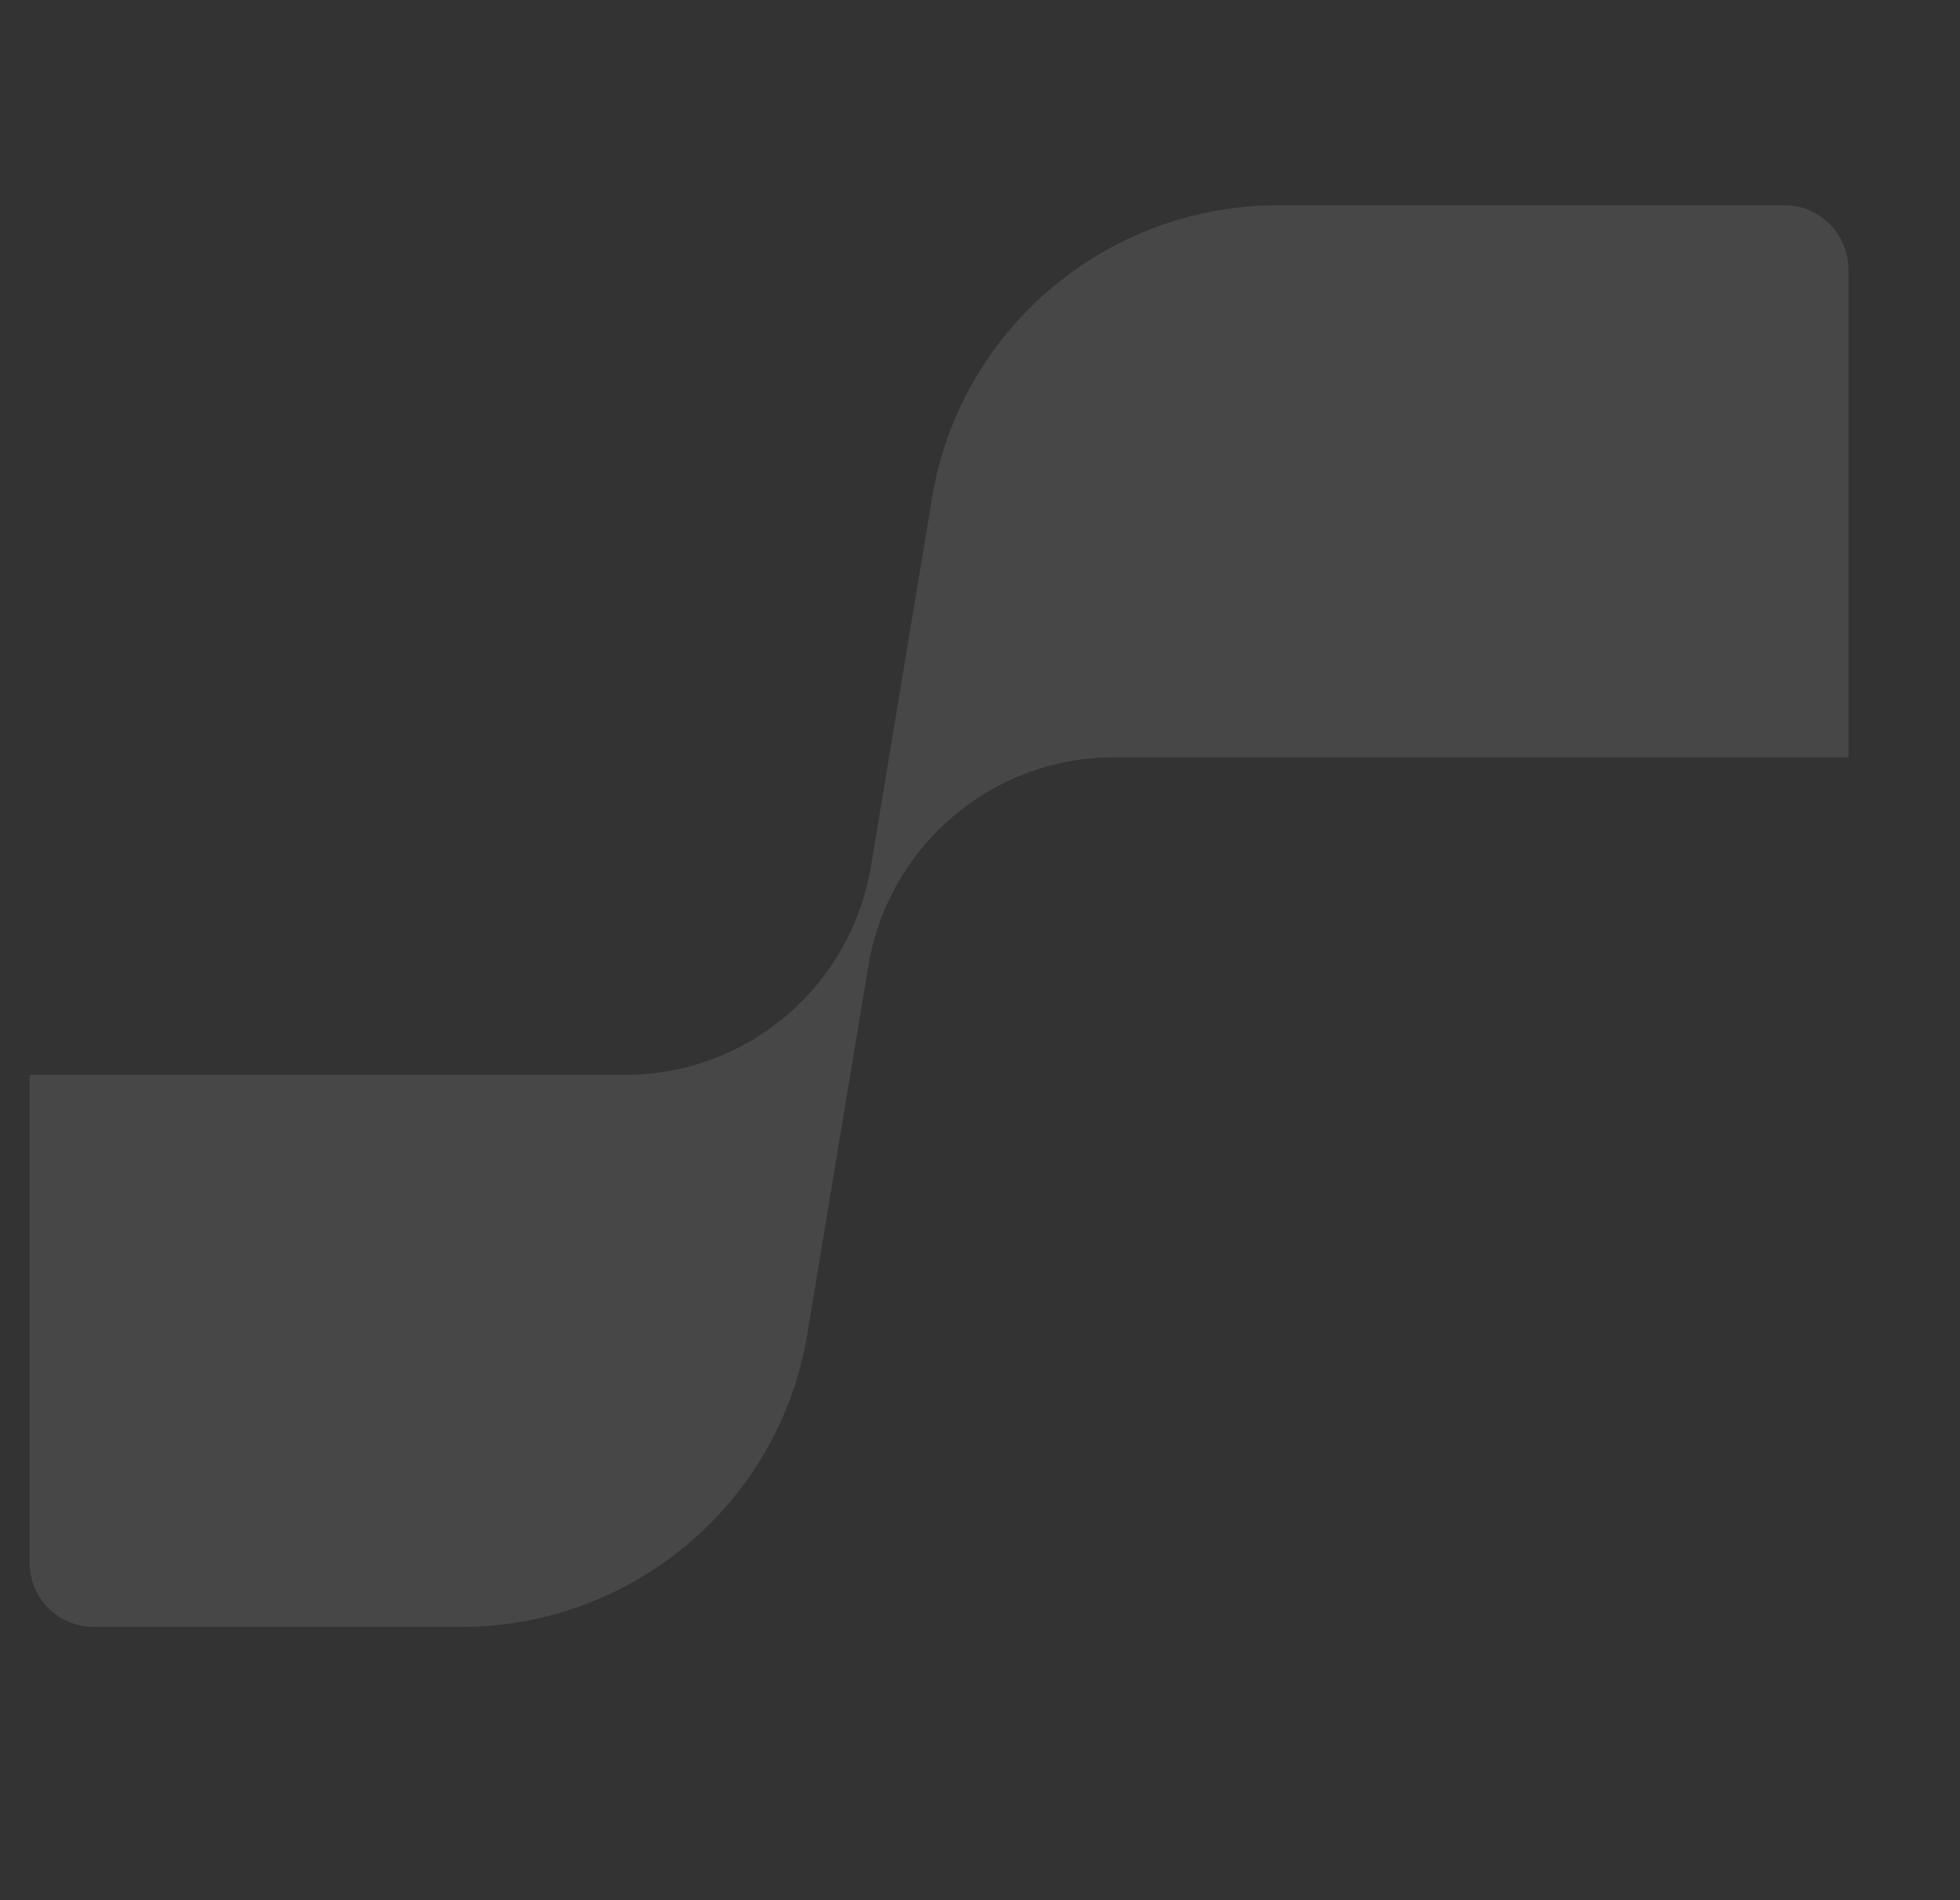 <?xml version="1.0" encoding="UTF-8"?>
<svg id="Layer_1" data-name="Layer 1" xmlns="http://www.w3.org/2000/svg" version="1.1" viewBox="0 0 3564.6 3454.9">
  <rect x="0" y="0" width="3564.6" height="3454.9" fill="#333333" stroke="none"/>
  <defs>
    <style>
      .cls-1 {
        fill: #fff;
        isolation: isolate;
        opacity: .1;
        stroke-width: 0px;
      }
    </style>
  </defs>
  <path class="cls-1" d="M3245.1,373.2h-920.1c-312.3,0-578.7,224.9-629.8,531.3l-111.2,670.3c-36.3,219.1-225.2,379.6-446.6,379.6H53.8v886.9c0,64.7,52.2,117,116.7,117h667.7c312.3,0,578.7-224.9,629.8-531.3l111.2-670.3c36.3-219.1,225.2-379.6,446.6-379.6h1335.9V490.2c0-64.7-52.2-117-116.7-117Z"/>
</svg>